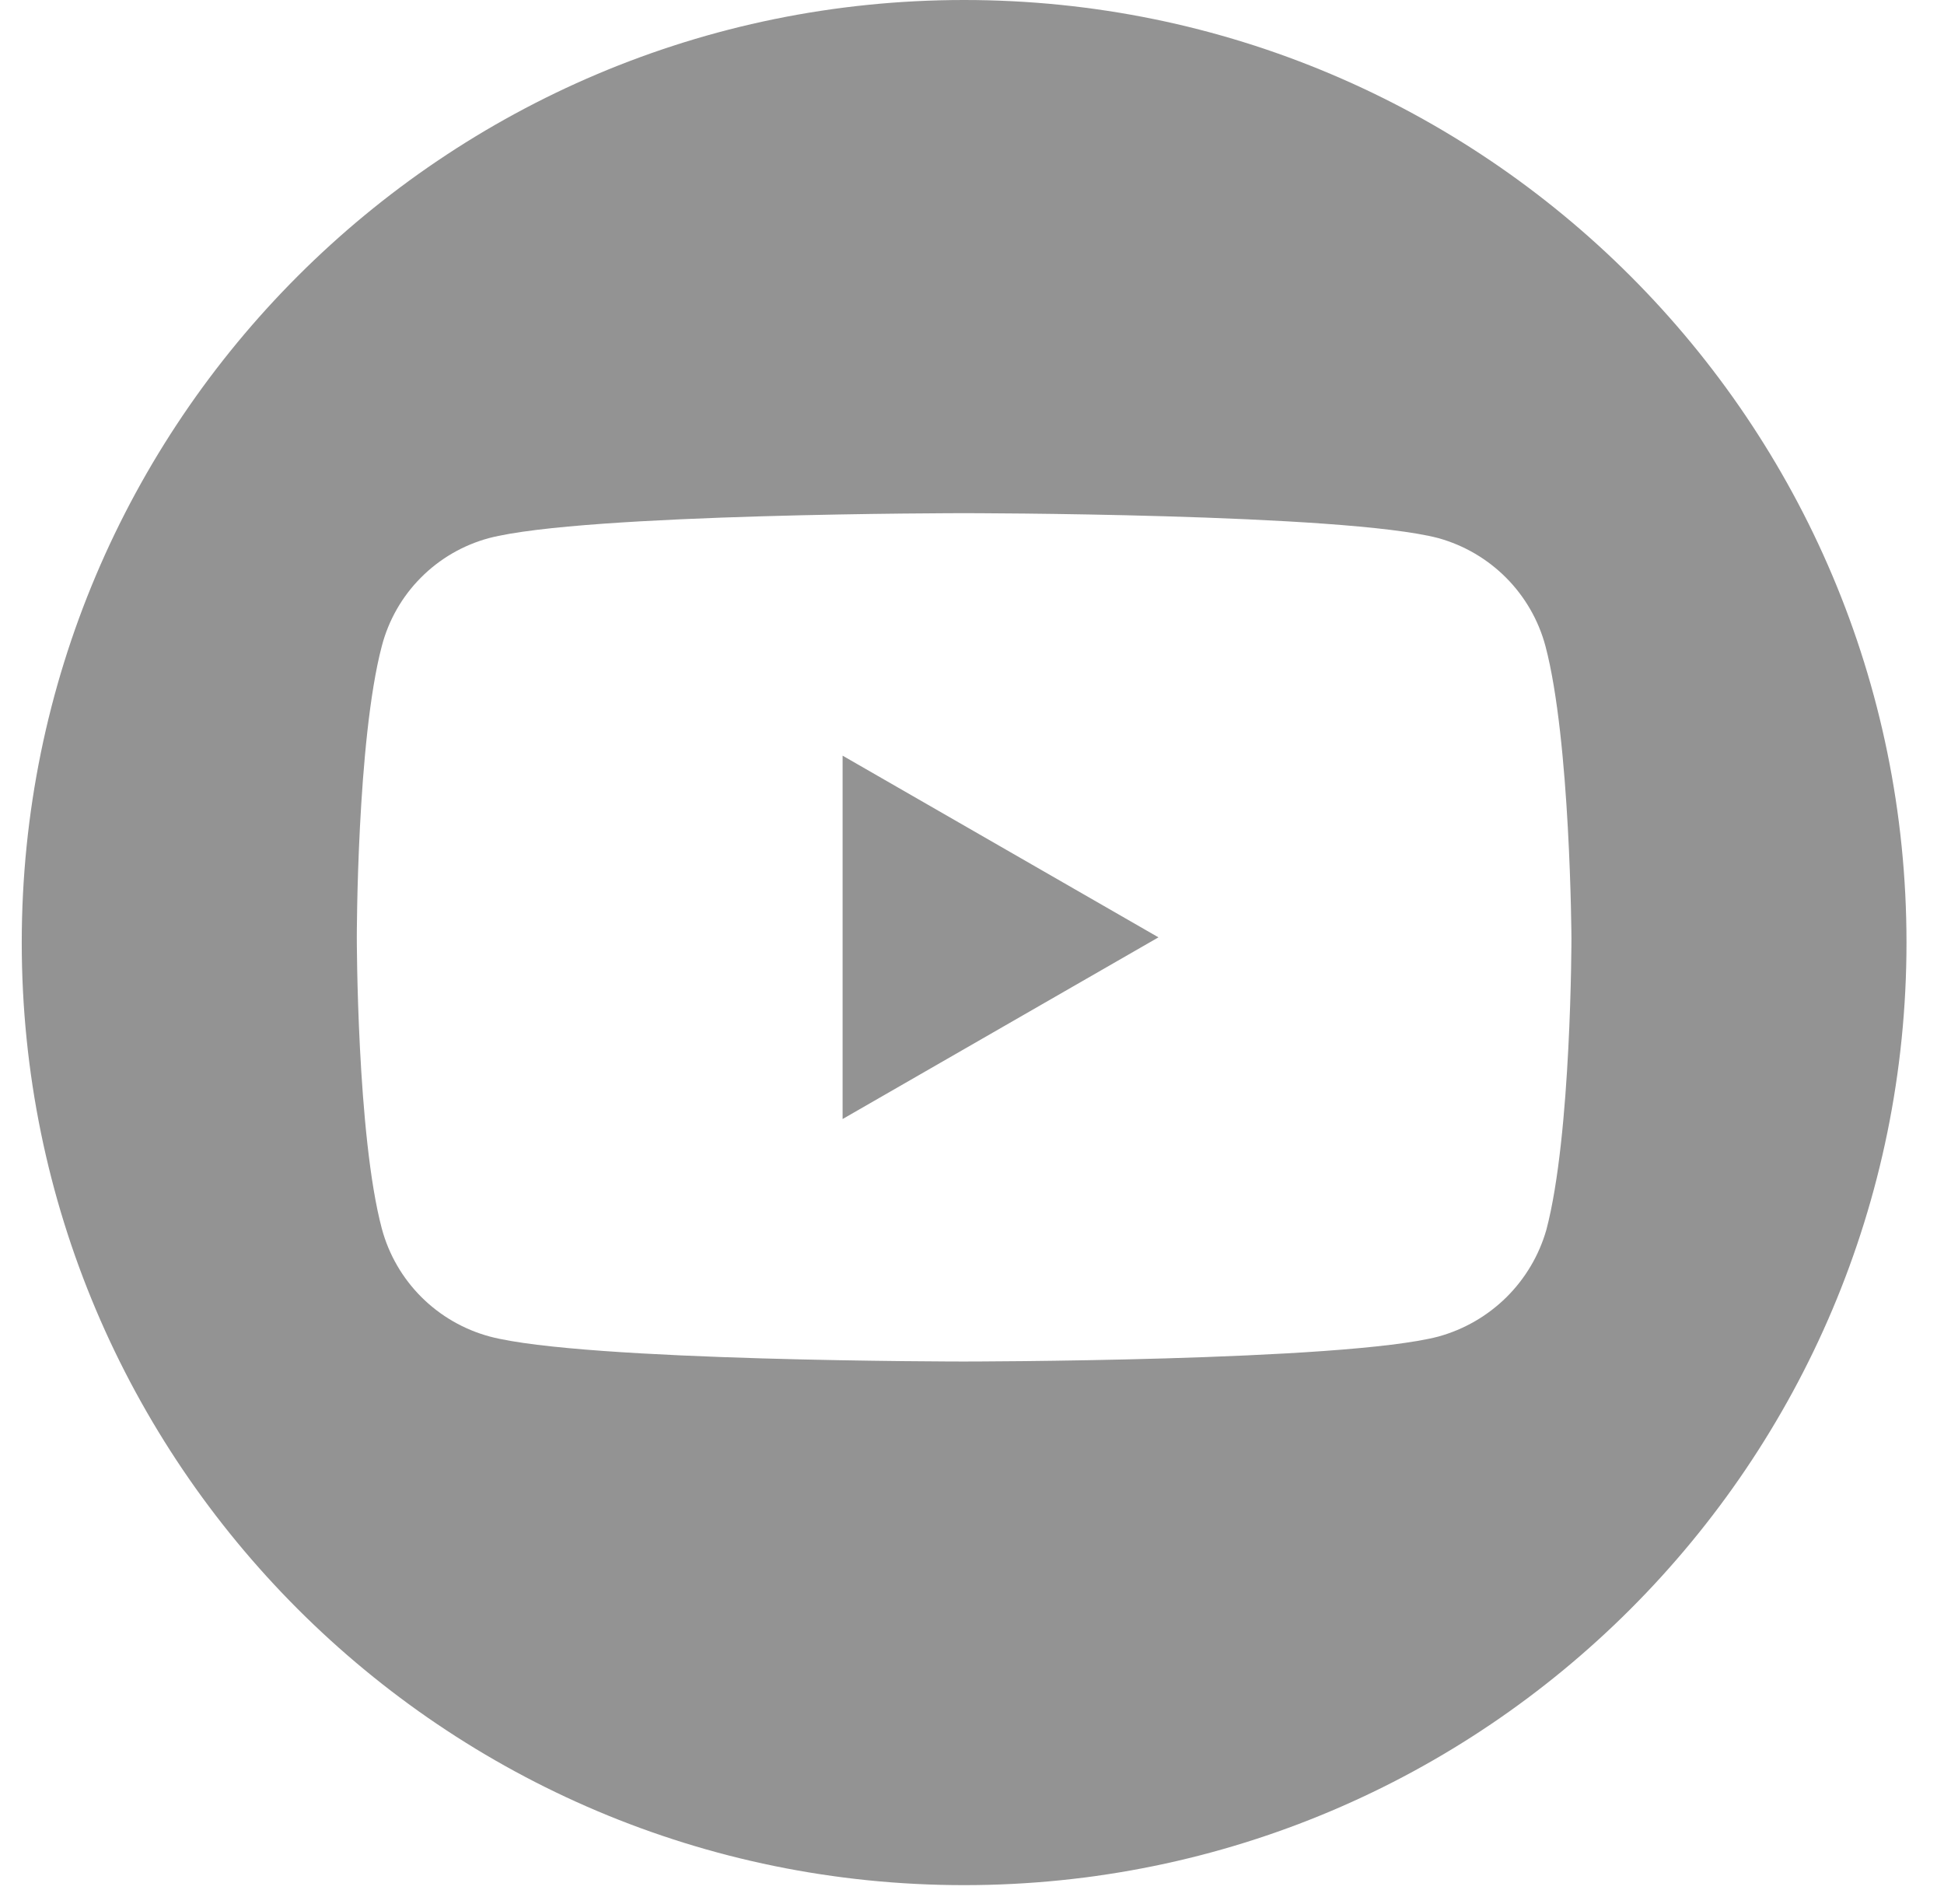 <?xml version="1.0" encoding="UTF-8"?> <svg xmlns="http://www.w3.org/2000/svg" width="48" height="47" viewBox="0 0 48 47" fill="none"><path fill-rule="evenodd" clip-rule="evenodd" d="M23.805 46.536C36.656 46.536 47.074 36.119 47.074 23.268C47.074 10.418 36.656 0 23.805 0C10.955 0 0.537 10.418 0.537 23.268C0.537 36.119 10.955 46.536 23.805 46.536ZM37.193 14.267C37.656 14.734 37.989 15.313 38.159 15.948C38.777 18.283 38.801 23.163 38.801 23.163C38.801 23.163 38.801 28.018 38.182 30.358C38.002 30.988 37.662 31.561 37.196 32.023C36.729 32.484 36.152 32.818 35.519 32.993C33.175 33.61 23.791 33.61 23.791 33.61C23.791 33.61 14.413 33.61 12.092 32.993C11.454 32.821 10.872 32.485 10.405 32.019C9.937 31.552 9.601 30.971 9.429 30.334C8.81 28.018 8.81 23.139 8.81 23.139C8.81 23.139 8.81 18.283 9.429 15.943C9.596 15.308 9.927 14.727 10.391 14.261C10.854 13.794 11.433 13.457 12.068 13.285C14.413 12.668 23.796 12.668 23.796 12.668C23.796 12.668 33.175 12.668 35.519 13.285C36.153 13.462 36.73 13.8 37.193 14.267ZM28.604 23.139L20.805 18.654V27.624L28.604 23.139Z" fill="#939393"></path></svg> 